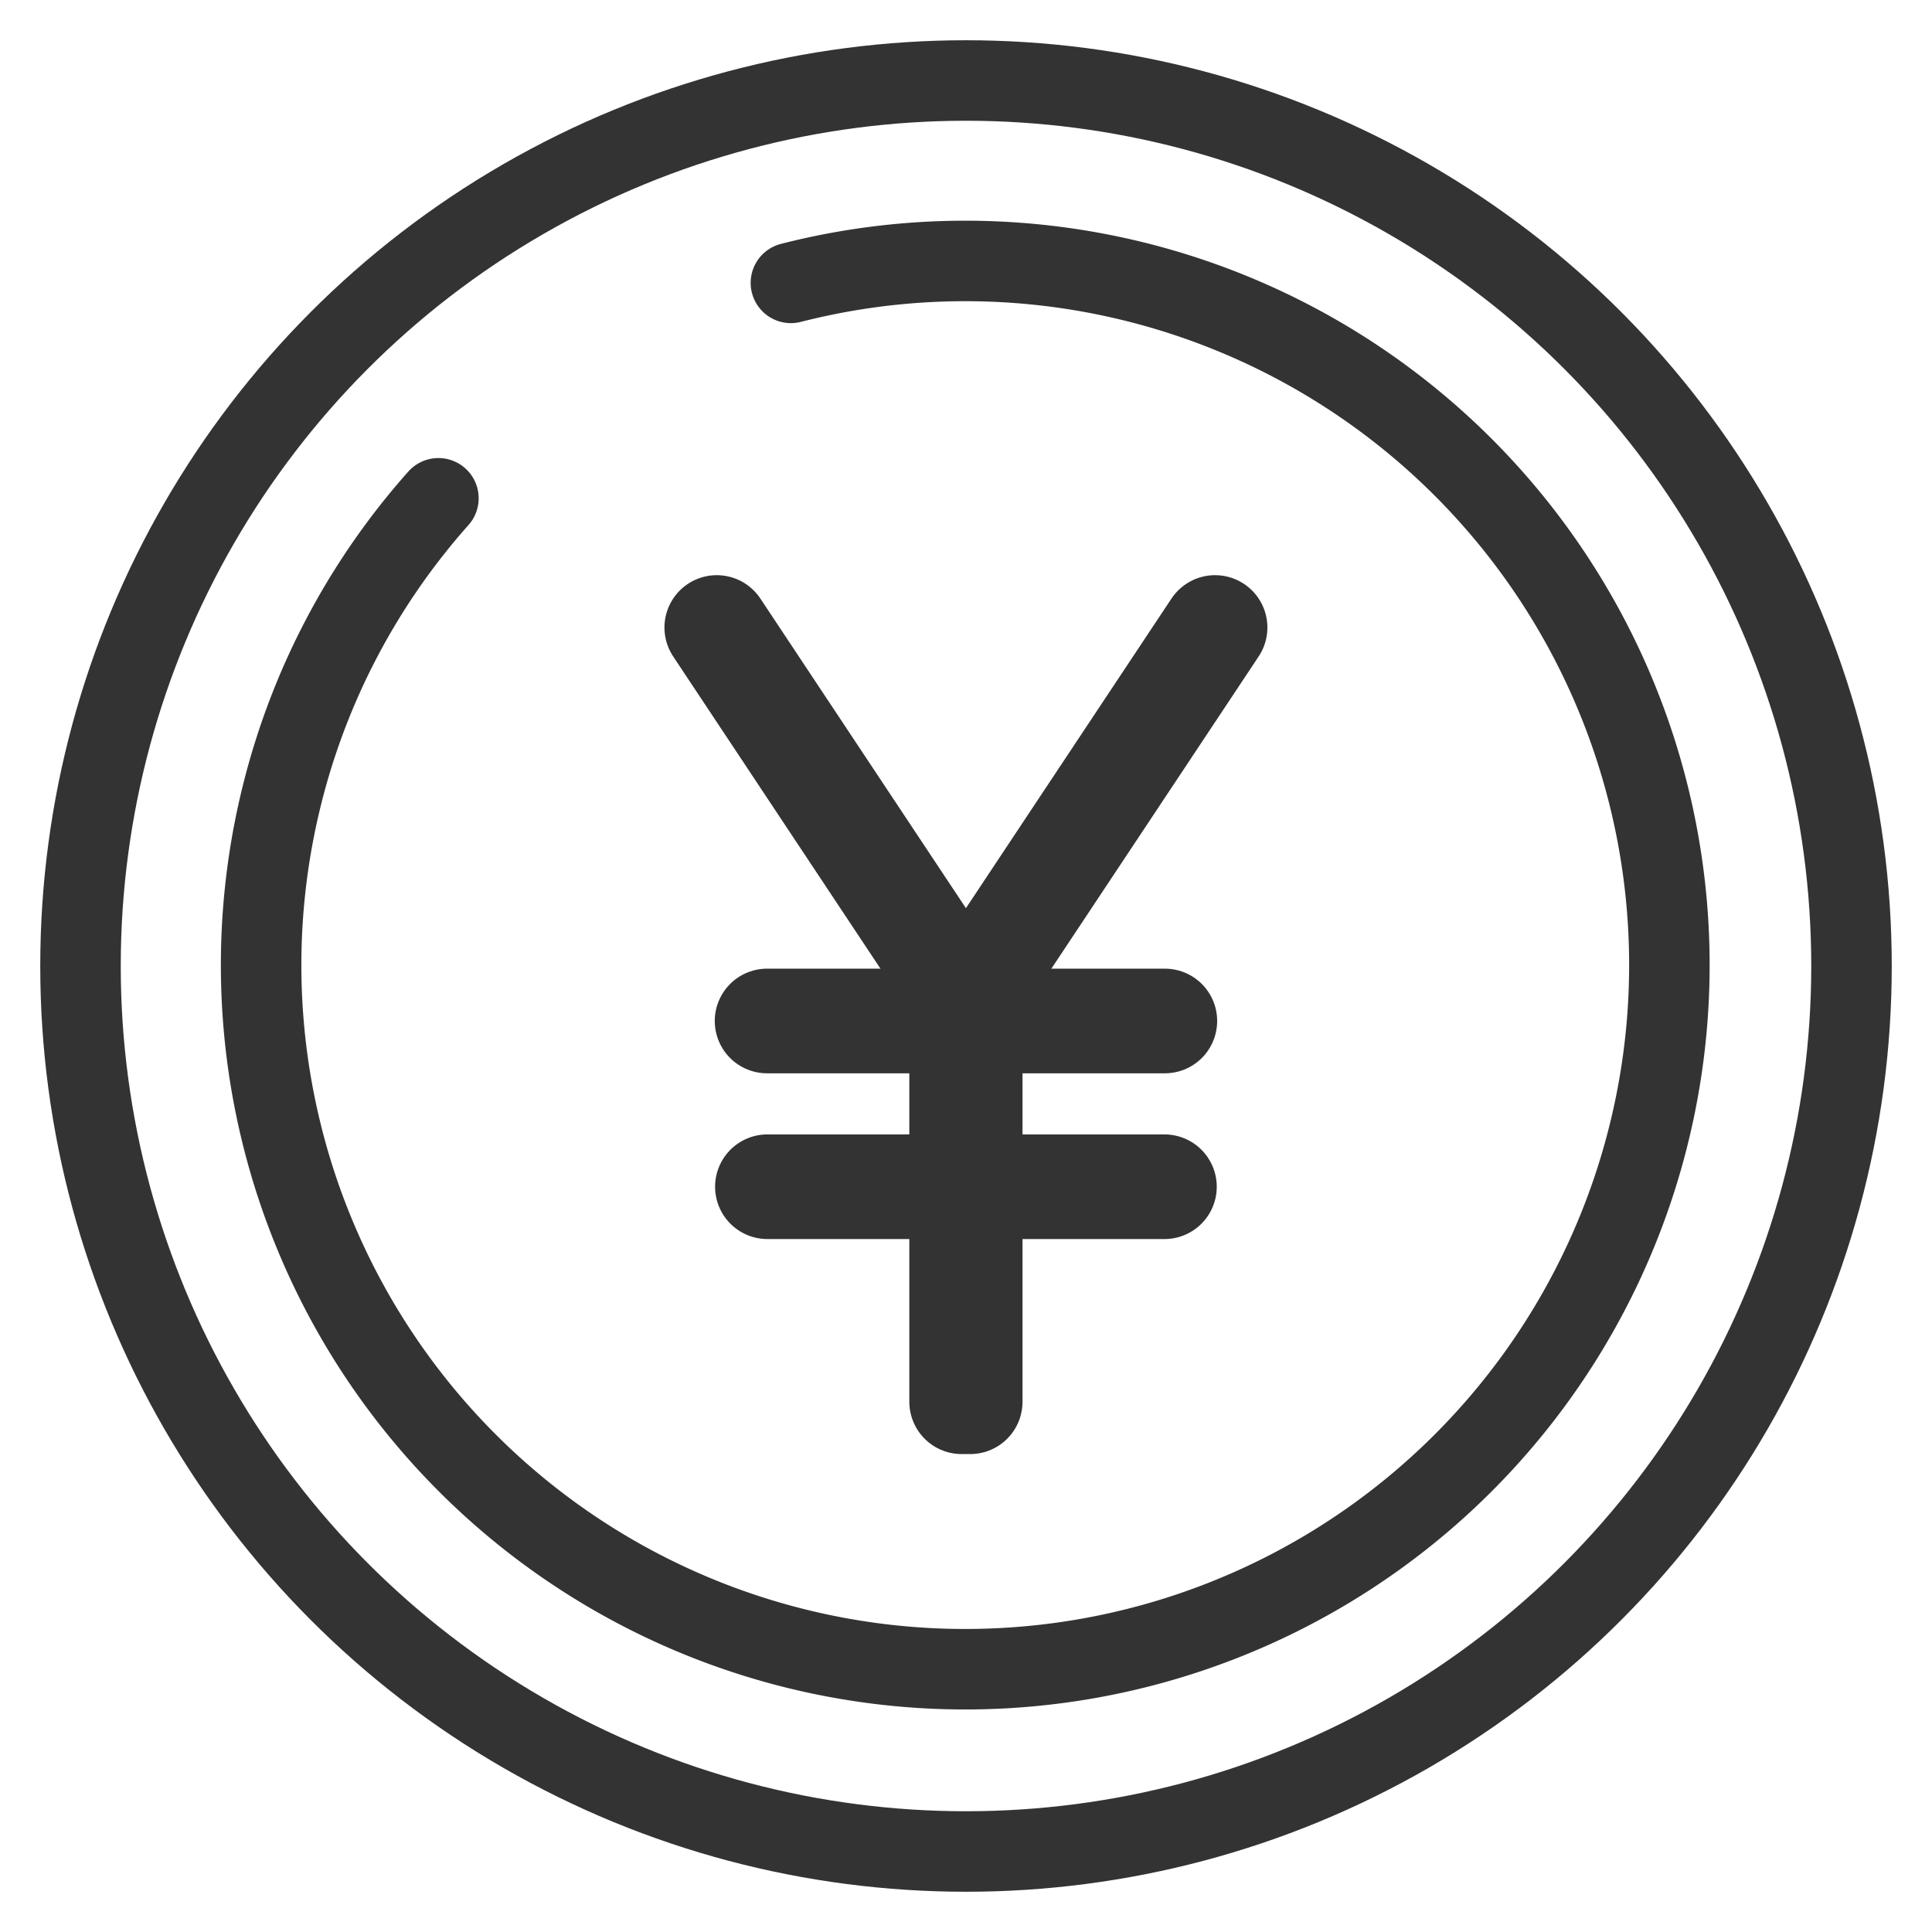 <svg xmlns="http://www.w3.org/2000/svg" width="24" height="24"><defs><clipPath id="a"><path data-name="長方形 23400" fill="none" d="M0 0h24v24H0z"/></clipPath></defs><g data-name="グループ 9765" clip-path="url(#a)"><g data-name="グループ 10456" transform="translate(1 1)" fill="none" stroke="#333" stroke-linecap="round" stroke-linejoin="round"><path data-name="パス 1066" d="M4.446 5.19A8.7 8.7 0 002.51 8.847a8.747 8.747 0 106.315-6.333"/><circle data-name="楕円形 333" cx="11" cy="11" r="11"/><path data-name="パス 1067" d="M7.904 6.795l3.042 4.582v5.036" stroke-width="1.3"/><path data-name="線 249" stroke-width="1.3" d="M8.529 11.683h2.343"/><path data-name="線 250" stroke-width="1.3" d="M8.533 13.742h2.3"/><path data-name="パス 1068" d="M14.094 6.795l-3.042 4.582v5.036" stroke-width="1.3"/><path data-name="線 251" stroke-width="1.3" d="M13.47 11.683h-2.343"/><path data-name="線 252" stroke-width="1.3" d="M13.465 13.742h-2.3"/></g></g></svg>
